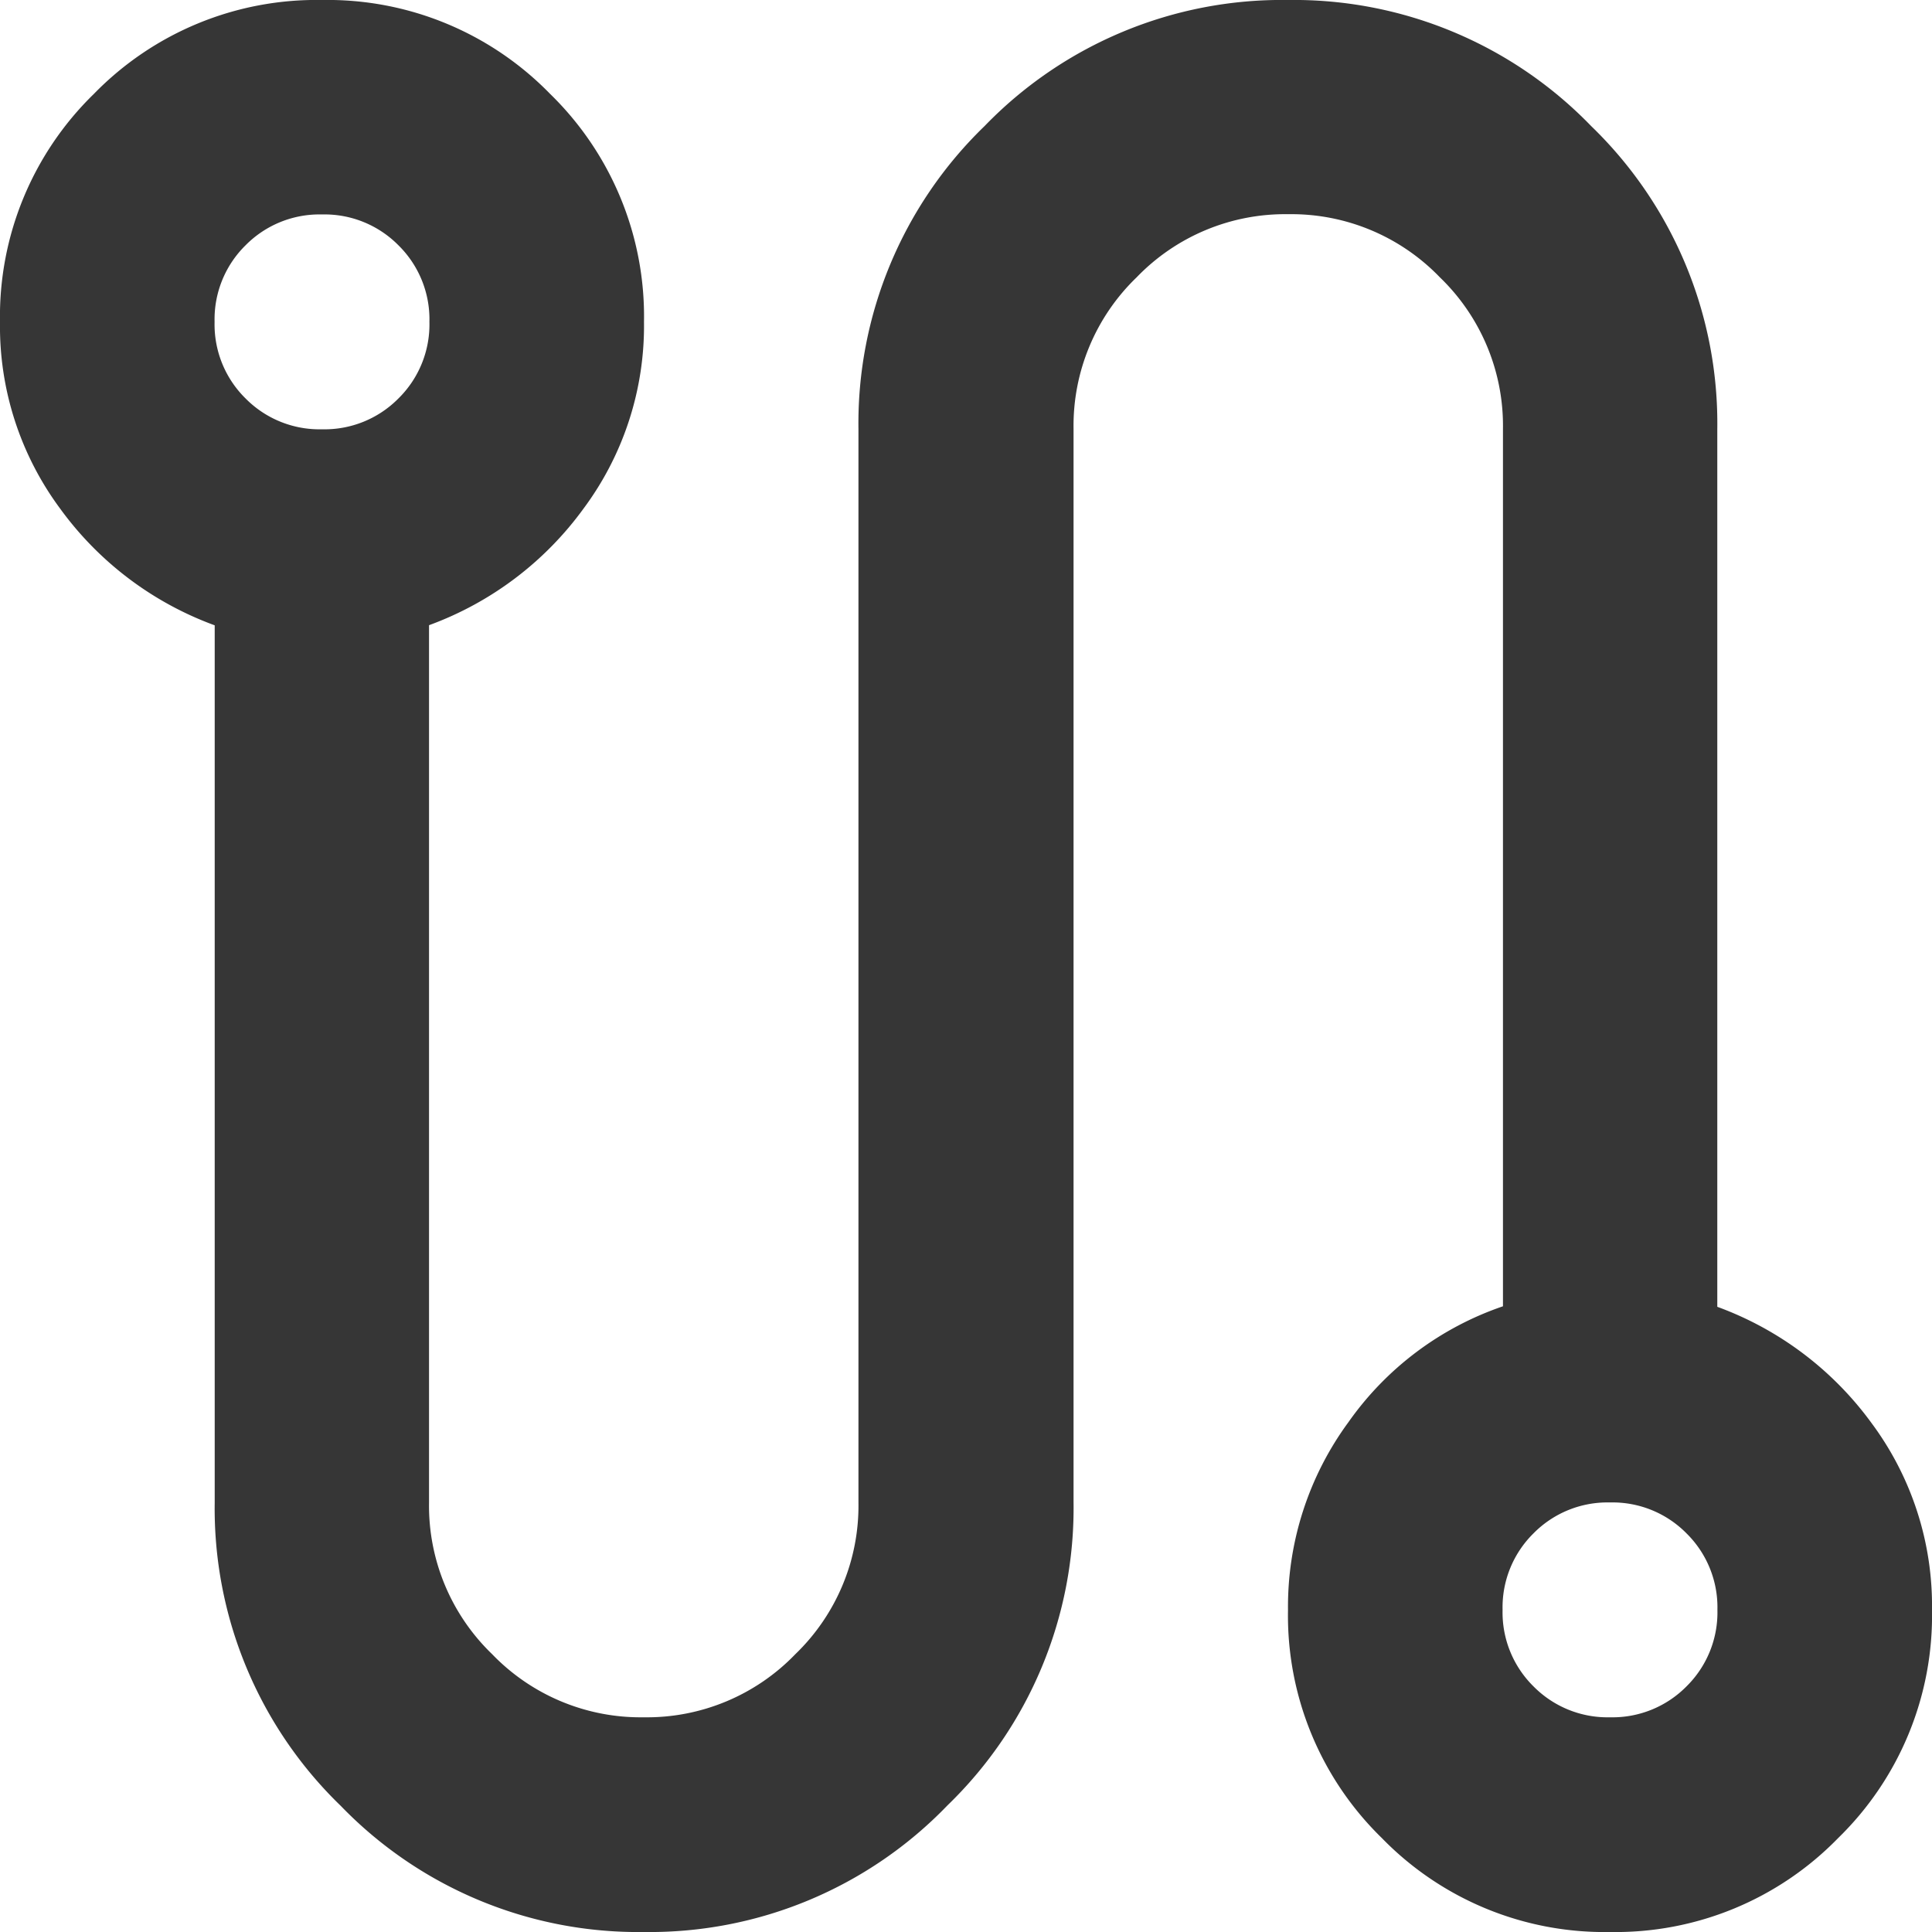 <svg xmlns="http://www.w3.org/2000/svg" width="15" height="15" viewBox="0 0 15 15">
  <path id="route_24dp_5F6368_FILL0_wght400_GRAD0_opsz24" d="M125-825a3.21,3.21,0,0,1-2.354-.979,3.21,3.21,0,0,1-.979-2.354v-6.812a2.575,2.575,0,0,1-1.2-.906A2.376,2.376,0,0,1,120-837.5a2.411,2.411,0,0,1,.729-1.771A2.411,2.411,0,0,1,122.5-840a2.411,2.411,0,0,1,1.771.729A2.411,2.411,0,0,1,125-837.5a2.376,2.376,0,0,1-.469,1.448,2.575,2.575,0,0,1-1.2.906v6.812a1.6,1.6,0,0,0,.49,1.177,1.6,1.6,0,0,0,1.177.49,1.6,1.6,0,0,0,1.177-.49,1.6,1.6,0,0,0,.49-1.177v-8.333a3.21,3.21,0,0,1,.979-2.354A3.21,3.21,0,0,1,130-840a3.21,3.21,0,0,1,2.354.979,3.21,3.21,0,0,1,.979,2.354v6.813a2.575,2.575,0,0,1,1.2.906A2.376,2.376,0,0,1,135-827.5a2.411,2.411,0,0,1-.729,1.771A2.411,2.411,0,0,1,132.5-825a2.411,2.411,0,0,1-1.771-.729A2.411,2.411,0,0,1,130-827.5a2.421,2.421,0,0,1,.469-1.458,2.424,2.424,0,0,1,1.2-.9v-6.812a1.6,1.6,0,0,0-.49-1.177,1.6,1.6,0,0,0-1.177-.49,1.6,1.6,0,0,0-1.177.49,1.6,1.6,0,0,0-.49,1.177v8.333a3.21,3.21,0,0,1-.979,2.354A3.21,3.21,0,0,1,125-825Zm-2.5-11.667a.806.806,0,0,0,.594-.24.806.806,0,0,0,.24-.594.806.806,0,0,0-.24-.594.806.806,0,0,0-.594-.24.806.806,0,0,0-.594.24.806.806,0,0,0-.24.594.806.806,0,0,0,.24.594A.806.806,0,0,0,122.5-836.667Zm10,10a.807.807,0,0,0,.594-.24.806.806,0,0,0,.24-.594.806.806,0,0,0-.24-.594.806.806,0,0,0-.594-.24.806.806,0,0,0-.594.24.806.806,0,0,0-.24.594.806.806,0,0,0,.24.594A.807.807,0,0,0,132.5-826.667ZM122.5-837.5ZM132.5-827.5Z" transform="translate(-120 840)" fill="#363636"/>
</svg>
